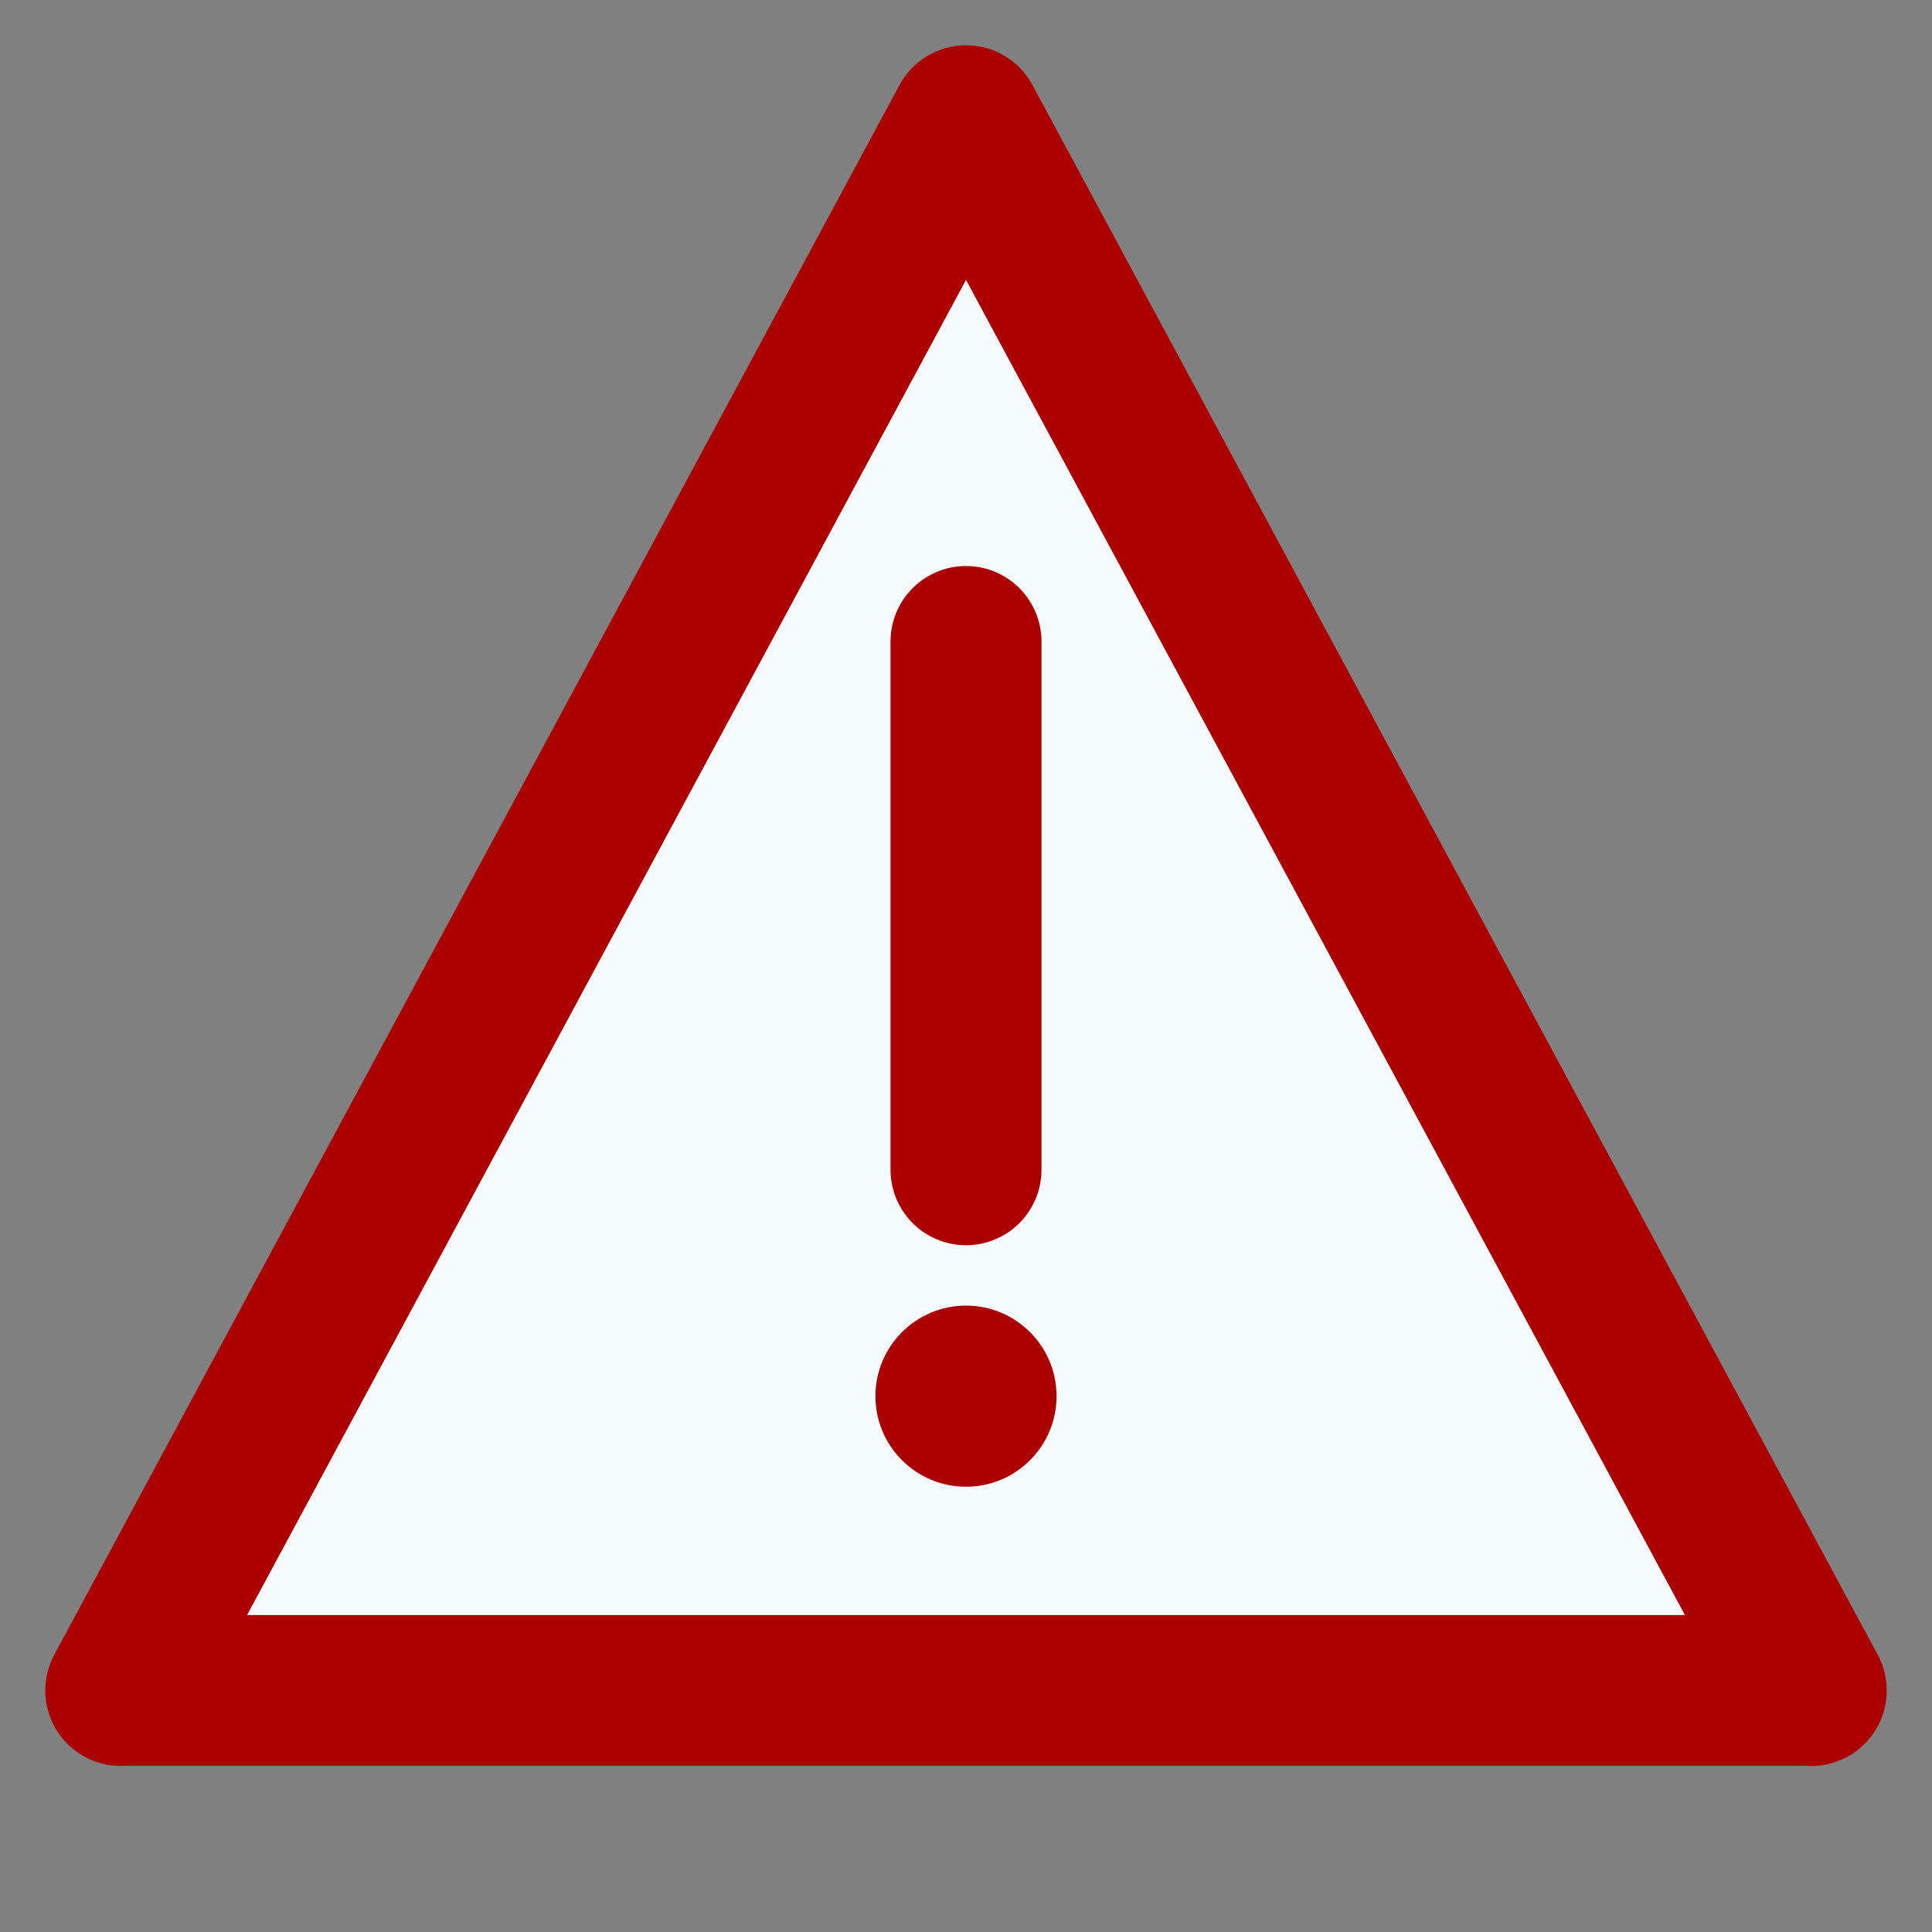 <svg viewBox="0 0 512 512" xmlns="http://www.w3.org/2000/svg" role="img" aria-label="Warnhinweis">

  <rect x="0" y="0" width="512" height="512" fill="#808080" stroke="none"/>

  <polygon
    points="256,32 480,448 32,448"
    fill="#F5FAFD"
    stroke="#AC0000"
    stroke-width="40"
    stroke-linejoin="round"
  />

  <line
    x1="256" y1="170"
    x2="256" y2="310"
    stroke="#AC0000"
    stroke-width="40"
    stroke-linecap="round"
  />

  <circle
    cx="256" cy="370" r="24"
    fill="#AC0000"
  />

</svg>
